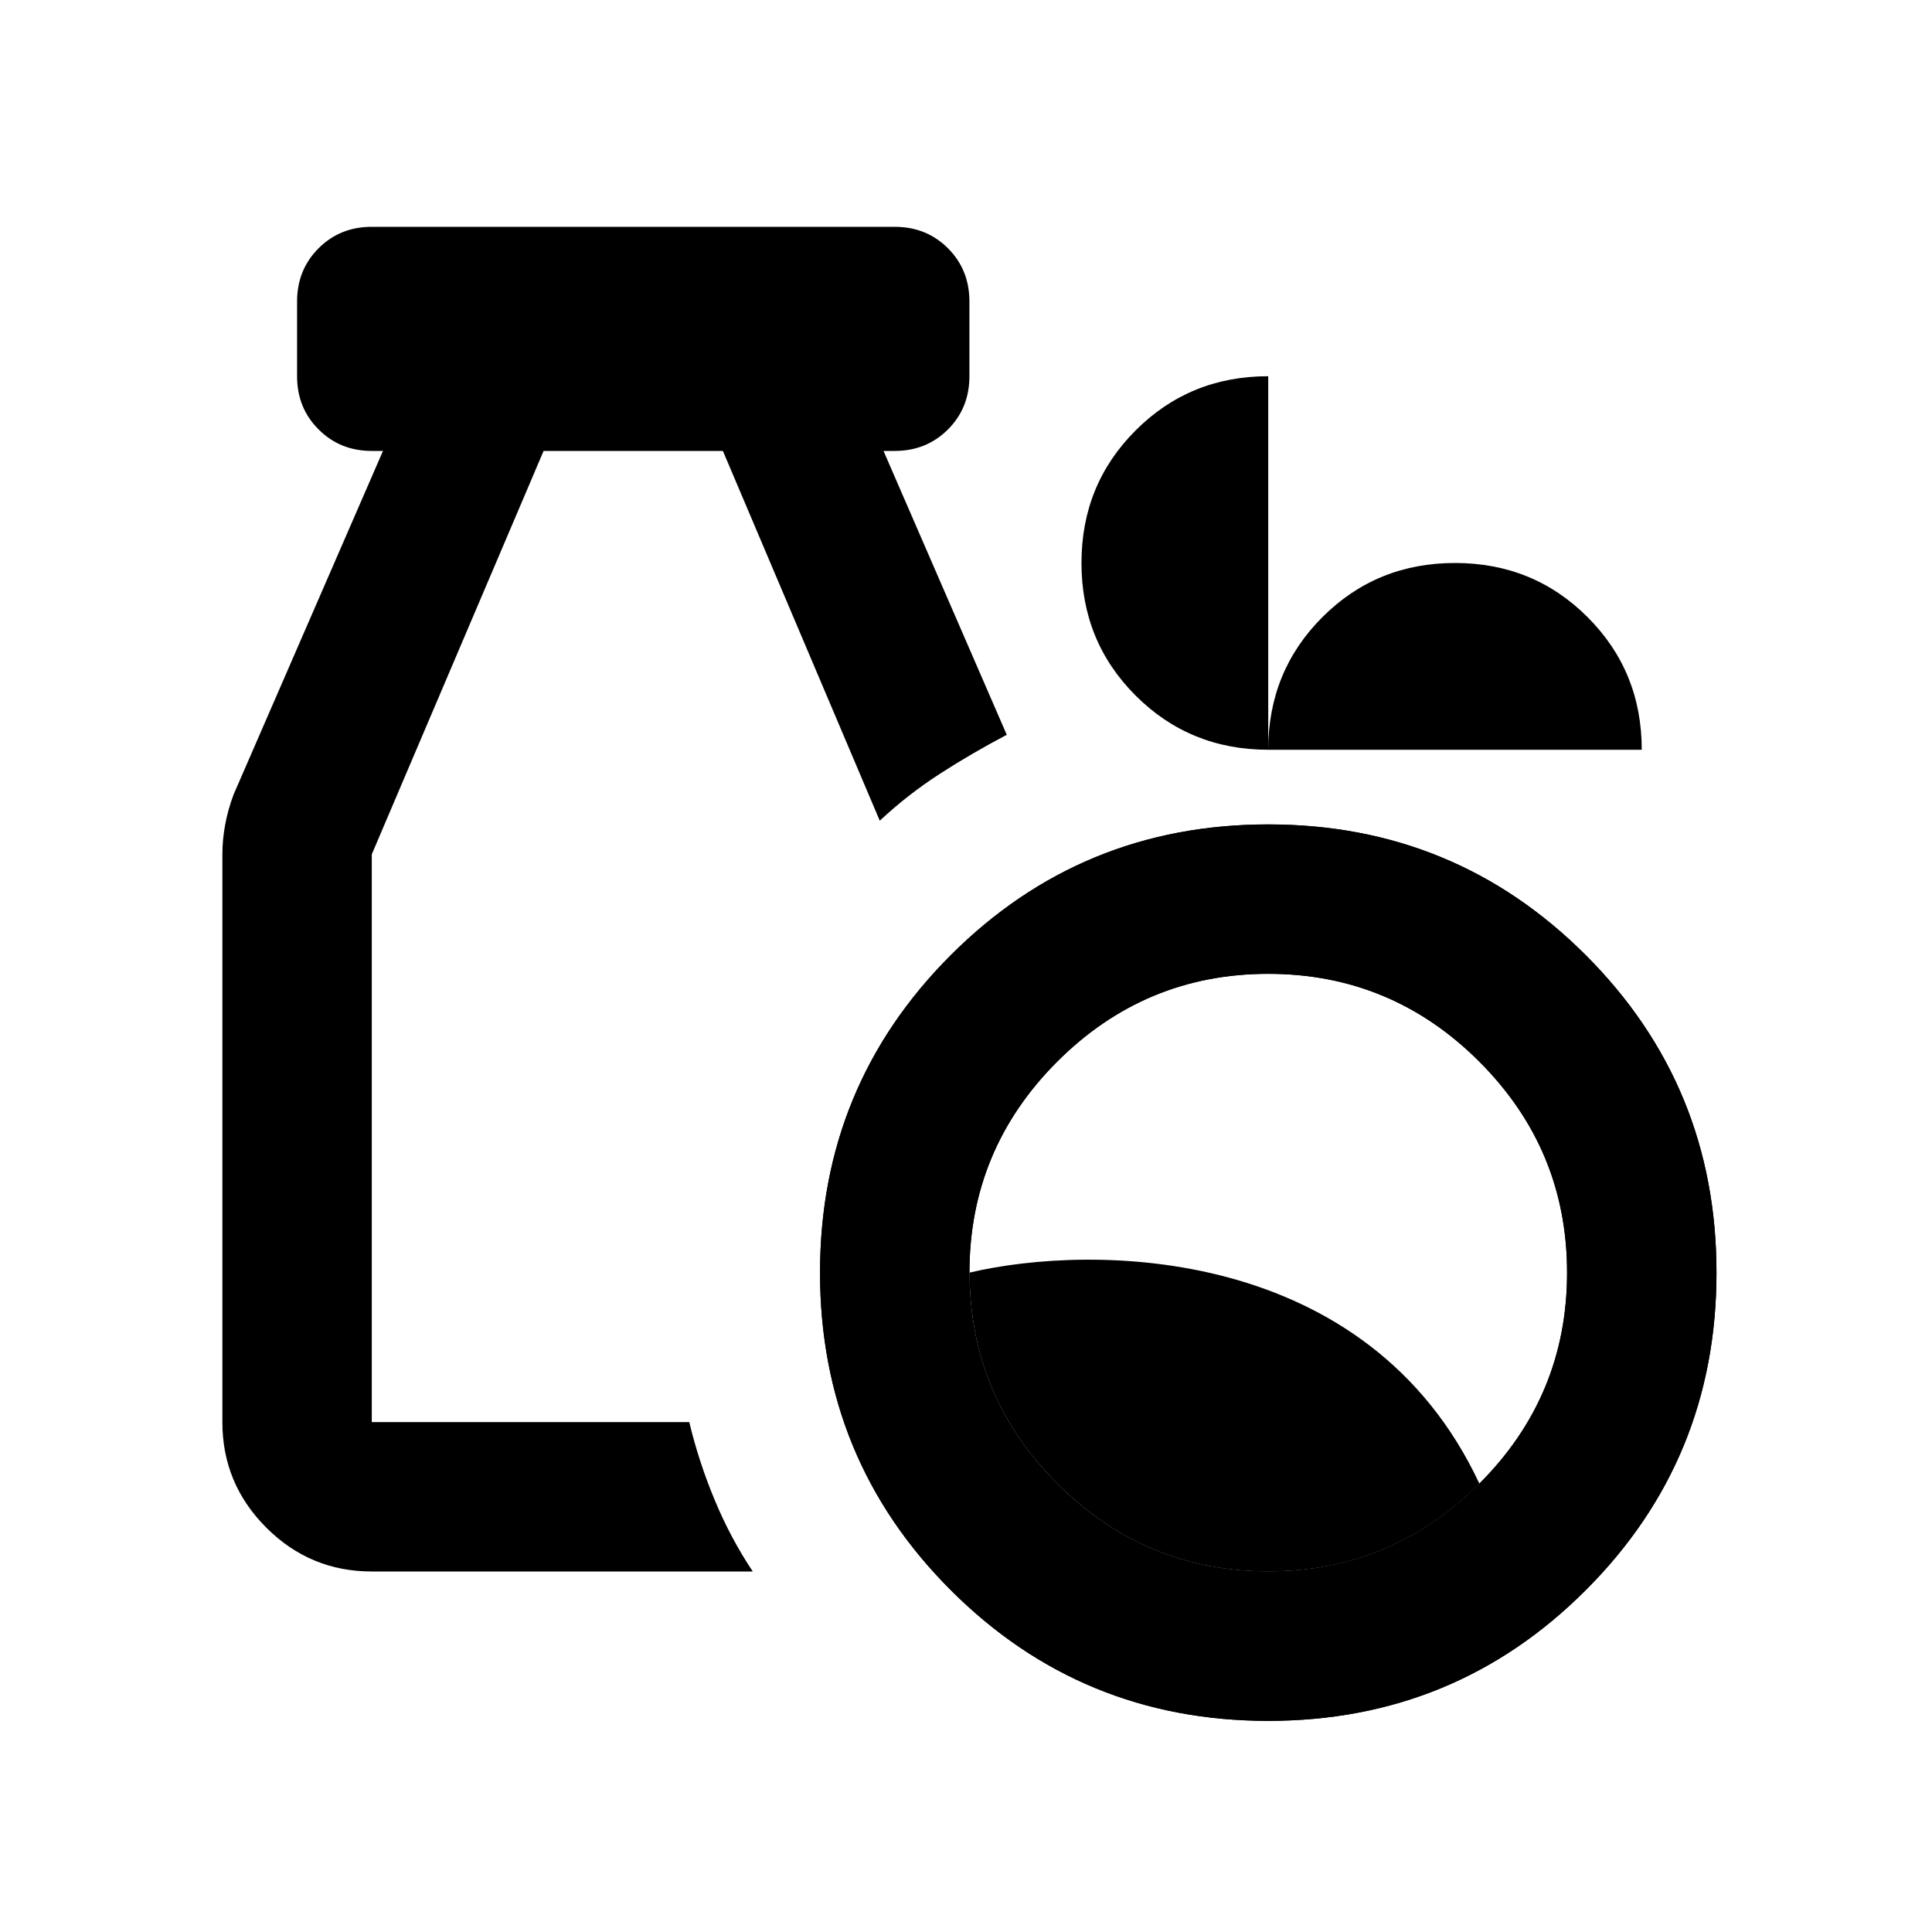 <svg width="30" height="30" viewBox="0 0 30 30" fill="none" xmlns="http://www.w3.org/2000/svg">
<g clip-path="url(#clip0_7031_3860)">
<g clip-path="url(#clip1_7031_3860)">
<mask id="mask0_7031_3860" style="mask-type:alpha" maskUnits="userSpaceOnUse" x="1" y="1" width="28" height="29">
<path d="M28.973 1.202H1.133V29.042H28.973V1.202Z" fill="#D9D9D9"/>
</mask>
<g mask="url(#mask0_7031_3860)">
<path d="M19.693 26.722C17.76 26.722 16.116 26.045 14.763 24.692C13.41 23.339 12.733 21.695 12.733 19.762C12.733 17.829 13.41 16.185 14.763 14.832C16.116 13.479 17.76 12.802 19.693 12.802C21.626 12.802 23.27 13.479 24.623 14.832C25.976 16.185 26.653 17.829 26.653 19.762C26.653 21.695 25.976 23.339 24.623 24.692C23.27 26.045 21.626 26.722 19.693 26.722ZM19.693 24.402C20.969 24.402 22.061 23.948 22.97 23.039C23.879 22.13 24.333 21.038 24.333 19.762C24.333 18.486 23.879 17.394 22.97 16.485C22.061 15.576 20.969 15.122 19.693 15.122C18.417 15.122 17.325 15.576 16.416 16.485C15.507 17.394 15.053 18.486 15.053 19.762C15.053 21.038 15.507 22.13 16.416 23.039C17.325 23.948 18.417 24.402 19.693 24.402ZM5.773 24.402C5.135 24.402 4.589 24.175 4.135 23.721C3.68 23.266 3.453 22.72 3.453 22.082V13.266C3.453 13.111 3.468 12.957 3.497 12.802C3.526 12.647 3.569 12.493 3.627 12.338L5.947 7.002H5.773C5.444 7.002 5.169 6.891 4.947 6.668C4.724 6.446 4.613 6.171 4.613 5.842V4.682C4.613 4.353 4.724 4.078 4.947 3.855C5.169 3.633 5.444 3.522 5.773 3.522H13.893C14.222 3.522 14.497 3.633 14.72 3.855C14.942 4.078 15.053 4.353 15.053 4.682V5.842C15.053 6.171 14.942 6.446 14.72 6.668C14.497 6.891 14.222 7.002 13.893 7.002H13.719L15.633 11.41C15.266 11.603 14.918 11.806 14.589 12.019C14.26 12.232 13.951 12.473 13.661 12.744L11.225 7.002H8.441L5.773 13.266V22.082H10.703C10.8 22.488 10.93 22.889 11.095 23.285C11.259 23.682 11.457 24.054 11.689 24.402H5.773ZM19.693 11.642C18.881 11.642 18.195 11.362 17.634 10.801C17.073 10.24 16.793 9.554 16.793 8.742C16.793 7.93 17.073 7.244 17.634 6.683C18.195 6.122 18.881 5.842 19.693 5.842V11.642C19.693 10.83 19.973 10.144 20.534 9.583C21.095 9.022 21.781 8.742 22.593 8.742C23.405 8.742 24.091 9.022 24.652 9.583C25.213 10.144 25.493 10.83 25.493 11.642H19.693Z" fill="black"/>
<path d="M19.694 26.721C17.761 26.721 16.118 26.045 14.764 24.691C13.411 23.338 12.734 21.695 12.734 19.761C12.734 17.828 13.411 16.185 14.764 14.831C16.118 13.478 17.761 12.801 19.694 12.801C21.628 12.801 23.271 13.478 24.624 14.831C25.978 16.185 26.654 17.828 26.654 19.761C26.654 21.695 25.978 23.338 24.624 24.691C23.271 26.045 21.628 26.721 19.694 26.721ZM19.694 24.401C20.97 24.401 22.063 23.947 22.971 23.038C23.88 22.13 24.334 21.037 24.334 19.761C24.334 18.485 23.88 17.393 22.971 16.484C22.063 15.576 20.97 15.121 19.694 15.121C18.418 15.121 17.326 15.576 16.417 16.484C15.509 17.393 15.054 18.485 15.054 19.761C15.054 21.037 15.509 22.13 16.417 23.038C17.326 23.947 18.418 24.401 19.694 24.401Z" fill="black"/>
<path d="M19.695 24.401C20.971 24.401 22.063 23.947 22.972 23.038C21.237 19.329 16.971 19.308 15.055 19.761C15.055 21.037 15.509 22.13 16.418 23.038C17.326 23.947 18.419 24.401 19.695 24.401Z" fill="black"/>
</g>
</g>
</g>
<defs>
<clipPath id="clip0_7031_3860">
<rect width="29" height="29" fill="white" transform="translate(0.5 0.332)"/>
</clipPath>
<clipPath id="clip1_7031_3860">
<rect width="29" height="29" fill="white" transform="translate(0.5 0.332)"/>
</clipPath>
</defs>
</svg>

